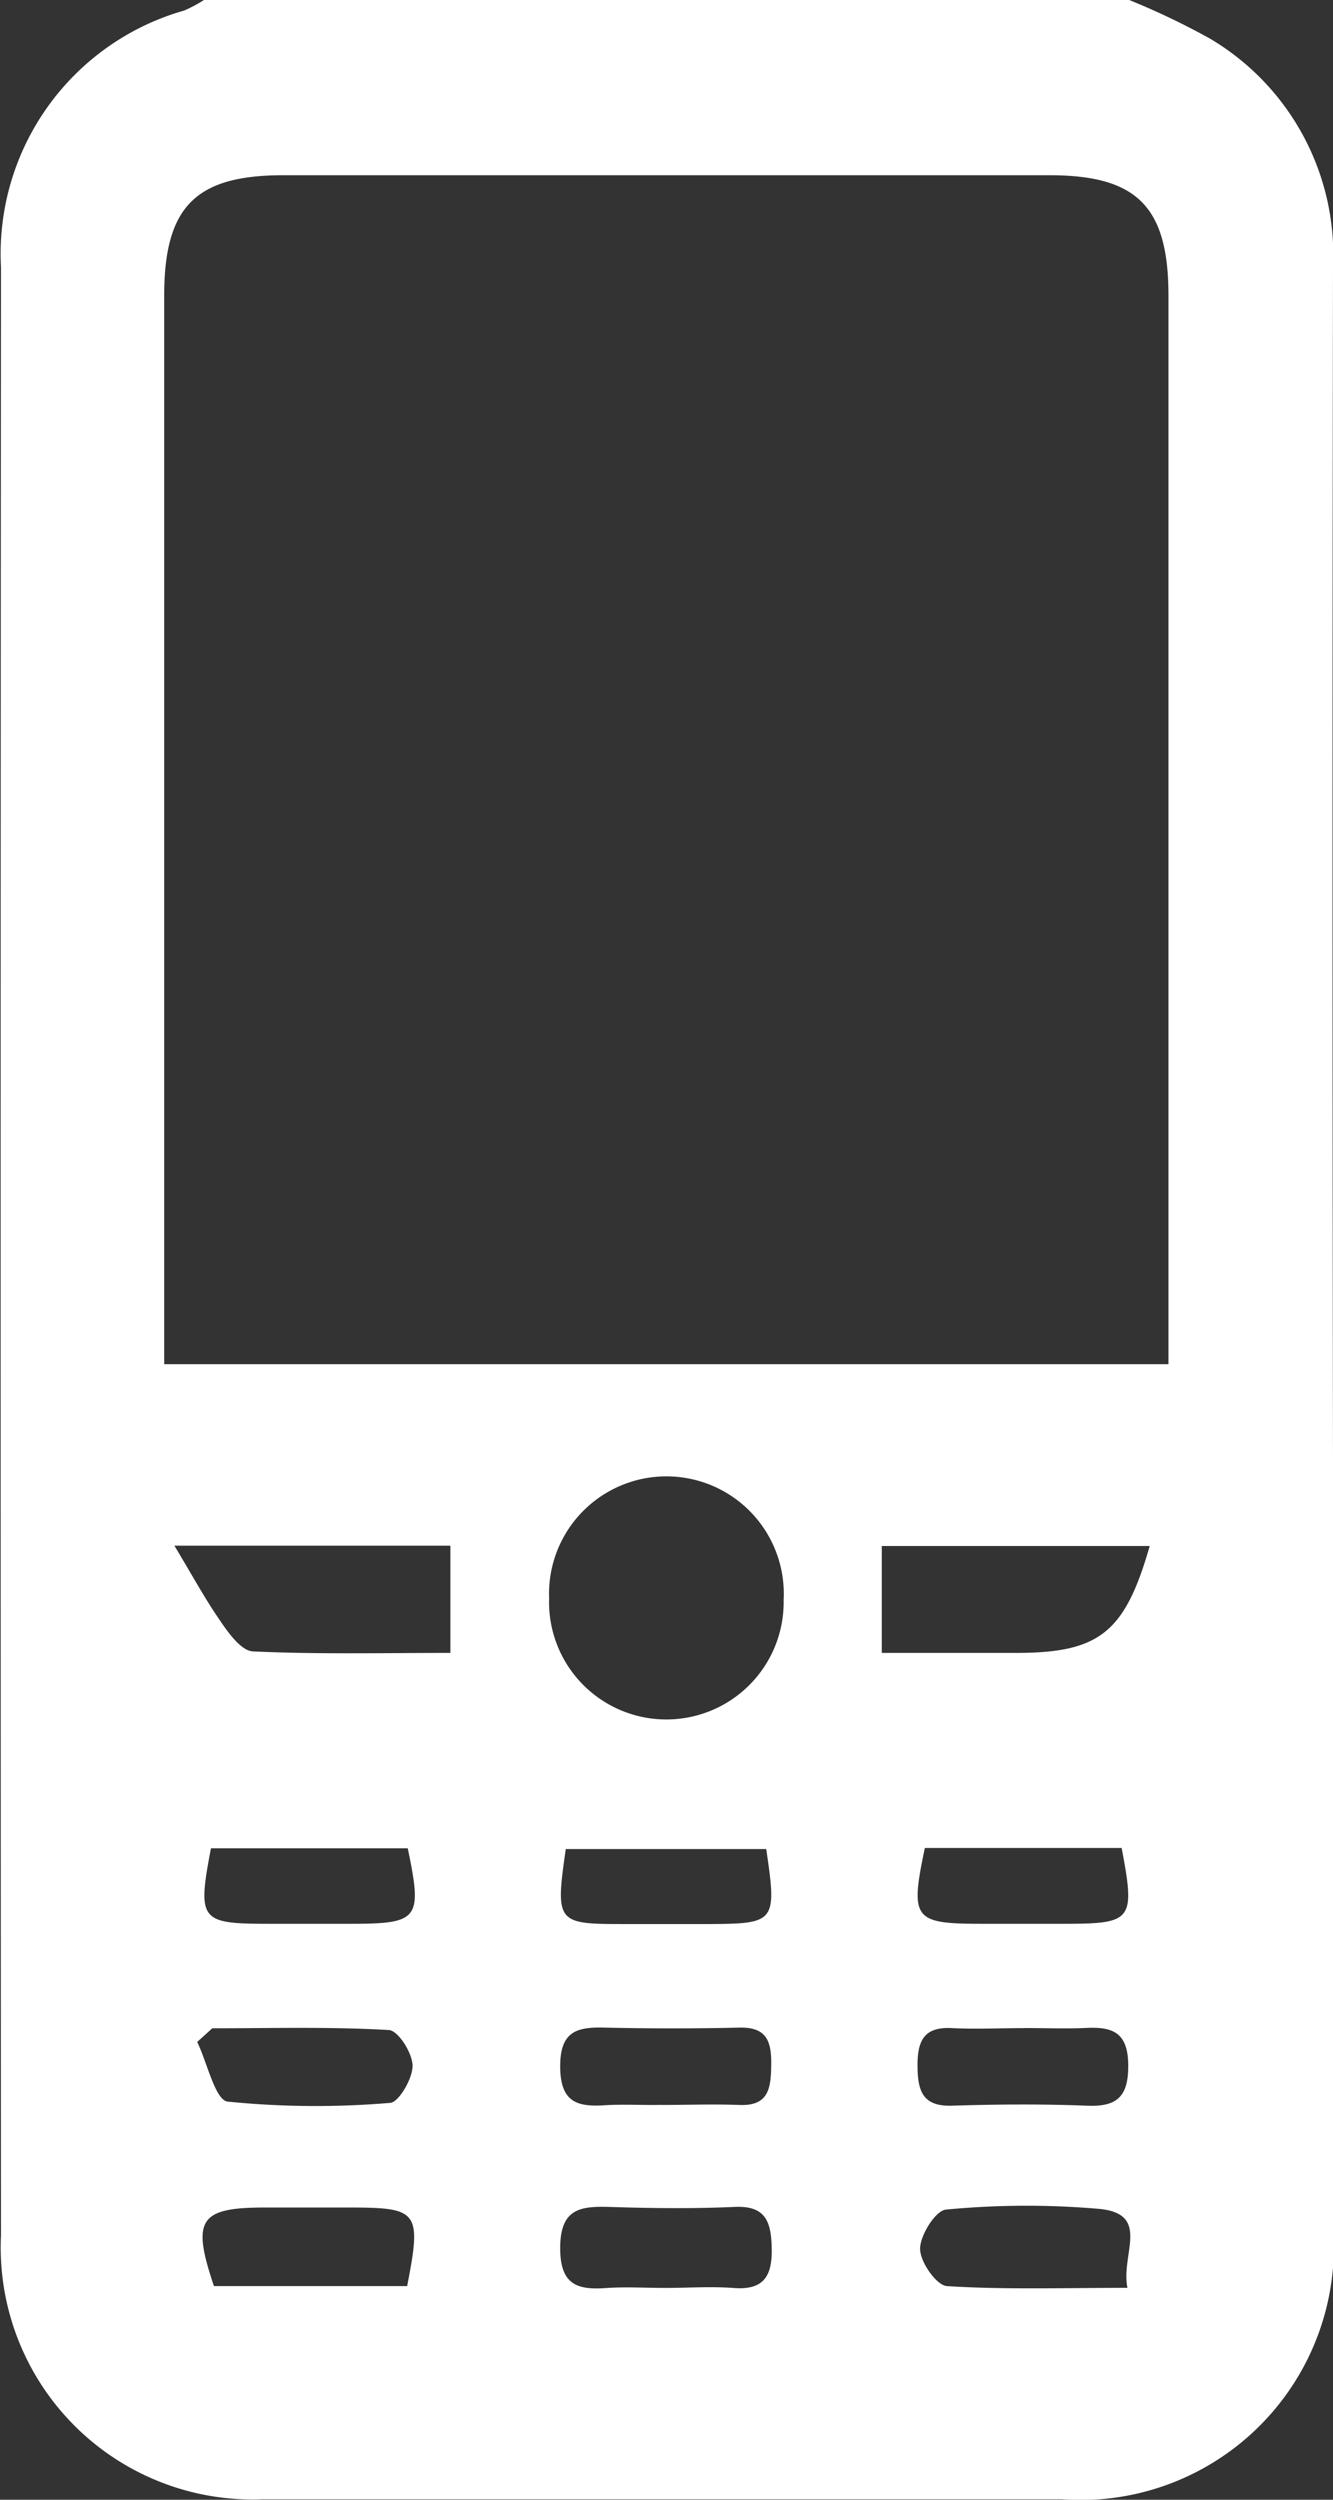<svg height="30" viewBox="0 0 16 30" width="16" xmlns="http://www.w3.org/2000/svg"><rect x="0" y="0" width="16" height="30" fill="#333333" stroke="none"/><path d="m709.94 4217.533a8.848 8.848 0 0 1 .974.466 3.019 3.019 0 0 1 1.472 2.74q-.012 7.153 0 14.3 0 4.6 0 9.206a3.04 3.04 0 0 1 -3.253 3.283q-4.8 0-9.6 0a3.024 3.024 0 0 1 -3.135-3.165q-.008-11.812 0-23.626a3.034 3.034 0 0 1 2.2-3.078 1.684 1.684 0 0 0 .241-.129zm-11.581 16.372h12.052v-.633q0-6.1 0-12.191c0-1.065-.374-1.445-1.427-1.445h-9.2c-1.052 0-1.427.38-1.427 1.444v12.825zm7.433 2.829a1.409 1.409 0 1 0 -2.815-.019 1.408 1.408 0 1 0 2.815.019zm-4-.651h-3.313c.209.346.363.632.549.9.1.149.255.363.394.369.778.036 1.559.018 2.37.018zm5.178 1.287h1.611c1 0 1.307-.242 1.605-1.283h-3.216zm-5.693 2.345h-2.359c-.164.86-.13.905.669.906h1.033c.793-.002.837-.061.66-.907zm4.3.009h-2.4c-.126.871-.108.9.656.9h1.09c.77-.005.789-.032.66-.9zm4.266-.013h-2.356c-.179.848-.134.908.654.91h1.034c.805-.001.838-.045.674-.911zm-8.57 5.258c.174-.89.134-.941-.667-.943h-1.039c-.789 0-.883.144-.613.943zm3.1.022c.27 0 .54-.019.807 0 .356.031.477-.123.469-.472-.006-.322-.071-.519-.449-.5-.5.022-1 .016-1.5 0-.347-.01-.586.02-.59.482s.212.518.571.49c.233-.014.464 0 .695 0zm5.546 0c-.084-.4.285-.886-.334-.948a10.078 10.078 0 0 0 -1.845.008c-.123.01-.31.306-.31.47s.2.44.321.448c.691.044 1.384.021 2.17.021zm-10.986-3.115-.18.163c.121.251.217.7.366.716a10.551 10.551 0 0 0 1.952.015c.1-.007.269-.291.267-.446s-.174-.422-.284-.428c-.702-.041-1.41-.021-2.118-.021zm5.4.919c.307 0 .615-.011.921 0 .368.018.386-.212.389-.492s-.062-.444-.382-.436c-.536.012-1.074.012-1.611 0-.331-.009-.54.037-.54.462s.193.492.532.47c.234-.015.465.001.695-.005zm4.345-.922c-.288 0-.576.014-.864 0-.344-.02-.418.159-.415.464s.072.478.417.467c.537-.017 1.075-.021 1.612 0 .371.017.506-.112.5-.5s-.2-.448-.507-.433c-.239.011-.489.001-.739.001z" fill="#fff" transform="translate(-696.386 -4217.533)"/></svg>